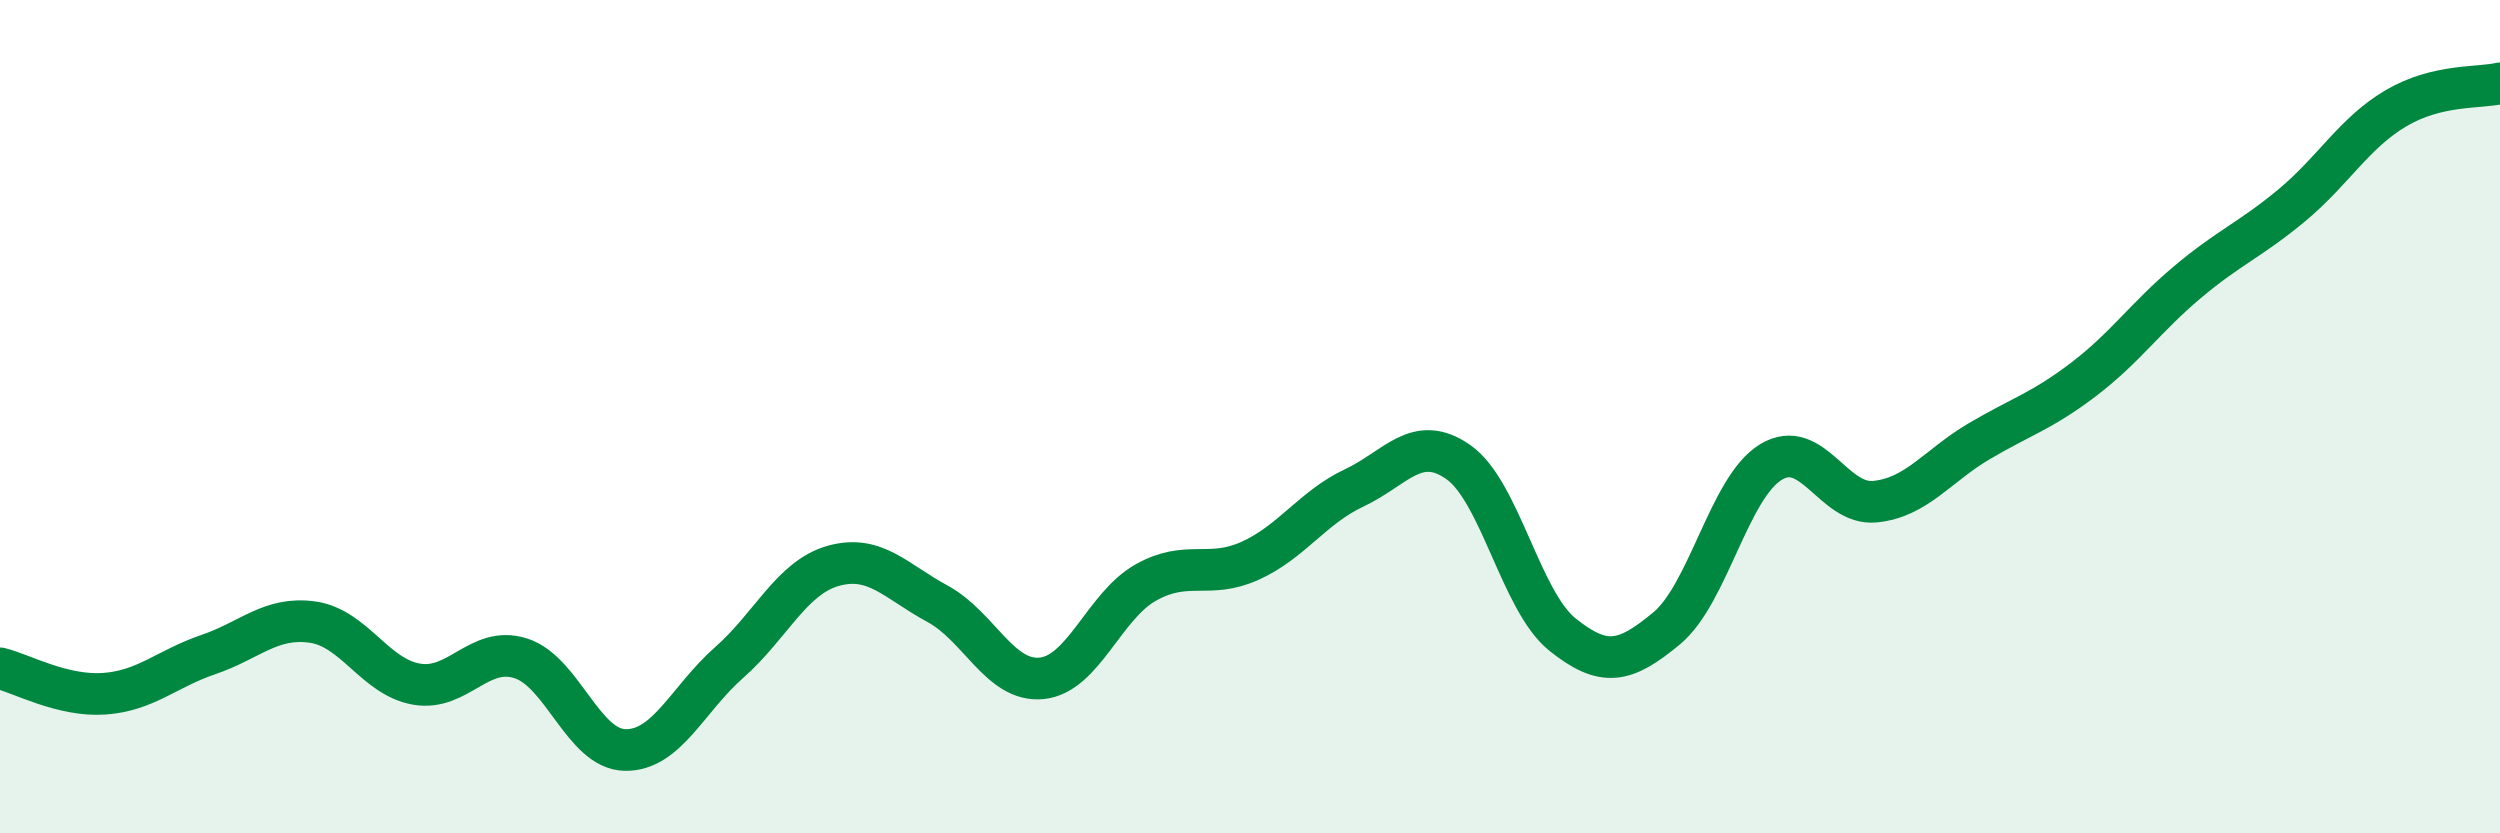 
    <svg width="60" height="20" viewBox="0 0 60 20" xmlns="http://www.w3.org/2000/svg">
      <path
        d="M 0,16.04 C 0.5,16.16 1.5,16.72 2.5,16.65 C 3.5,16.58 4,16.05 5,15.71 C 6,15.37 6.5,14.79 7.5,14.93 C 8.5,15.07 9,16.25 10,16.42 C 11,16.59 11.5,15.48 12.5,15.8 C 13.5,16.12 14,17.98 15,18 C 16,18.02 16.5,16.78 17.5,15.9 C 18.5,15.02 19,13.86 20,13.58 C 21,13.3 21.5,13.95 22.5,14.49 C 23.5,15.03 24,16.38 25,16.28 C 26,16.18 26.5,14.54 27.5,13.98 C 28.5,13.42 29,13.91 30,13.46 C 31,13.01 31.5,12.18 32.5,11.71 C 33.5,11.24 34,10.39 35,11.09 C 36,11.79 36.5,14.43 37.5,15.23 C 38.5,16.03 39,15.91 40,15.08 C 41,14.25 41.5,11.7 42.5,11.09 C 43.5,10.48 44,12.14 45,12.04 C 46,11.94 46.5,11.18 47.5,10.59 C 48.5,10 49,9.87 50,9.11 C 51,8.35 51.5,7.61 52.5,6.77 C 53.5,5.93 54,5.76 55,4.93 C 56,4.1 56.5,3.19 57.5,2.6 C 58.5,2.01 59.5,2.12 60,2L60 20L0 20Z"
        fill="#008740"
        opacity="0.1"
        stroke-linecap="round"
        stroke-linejoin="round"
      />
      <path
        d="M 0,16.04 C 0.5,16.16 1.5,16.72 2.5,16.65 C 3.5,16.58 4,16.05 5,15.71 C 6,15.37 6.5,14.79 7.5,14.93 C 8.5,15.07 9,16.25 10,16.42 C 11,16.59 11.5,15.48 12.5,15.8 C 13.5,16.12 14,17.98 15,18 C 16,18.02 16.5,16.78 17.5,15.9 C 18.5,15.02 19,13.86 20,13.58 C 21,13.3 21.5,13.95 22.5,14.49 C 23.5,15.03 24,16.38 25,16.28 C 26,16.18 26.5,14.54 27.5,13.98 C 28.5,13.42 29,13.91 30,13.46 C 31,13.01 31.5,12.18 32.5,11.71 C 33.5,11.24 34,10.39 35,11.09 C 36,11.79 36.5,14.43 37.5,15.23 C 38.5,16.03 39,15.91 40,15.08 C 41,14.25 41.5,11.7 42.5,11.09 C 43.5,10.48 44,12.14 45,12.04 C 46,11.94 46.5,11.18 47.5,10.59 C 48.5,10 49,9.87 50,9.11 C 51,8.35 51.5,7.61 52.5,6.77 C 53.5,5.93 54,5.76 55,4.93 C 56,4.1 56.5,3.19 57.5,2.6 C 58.5,2.01 59.5,2.12 60,2"
        stroke="#008740"
        stroke-width="1"
        fill="none"
        stroke-linecap="round"
        stroke-linejoin="round"
      />
    </svg>
  